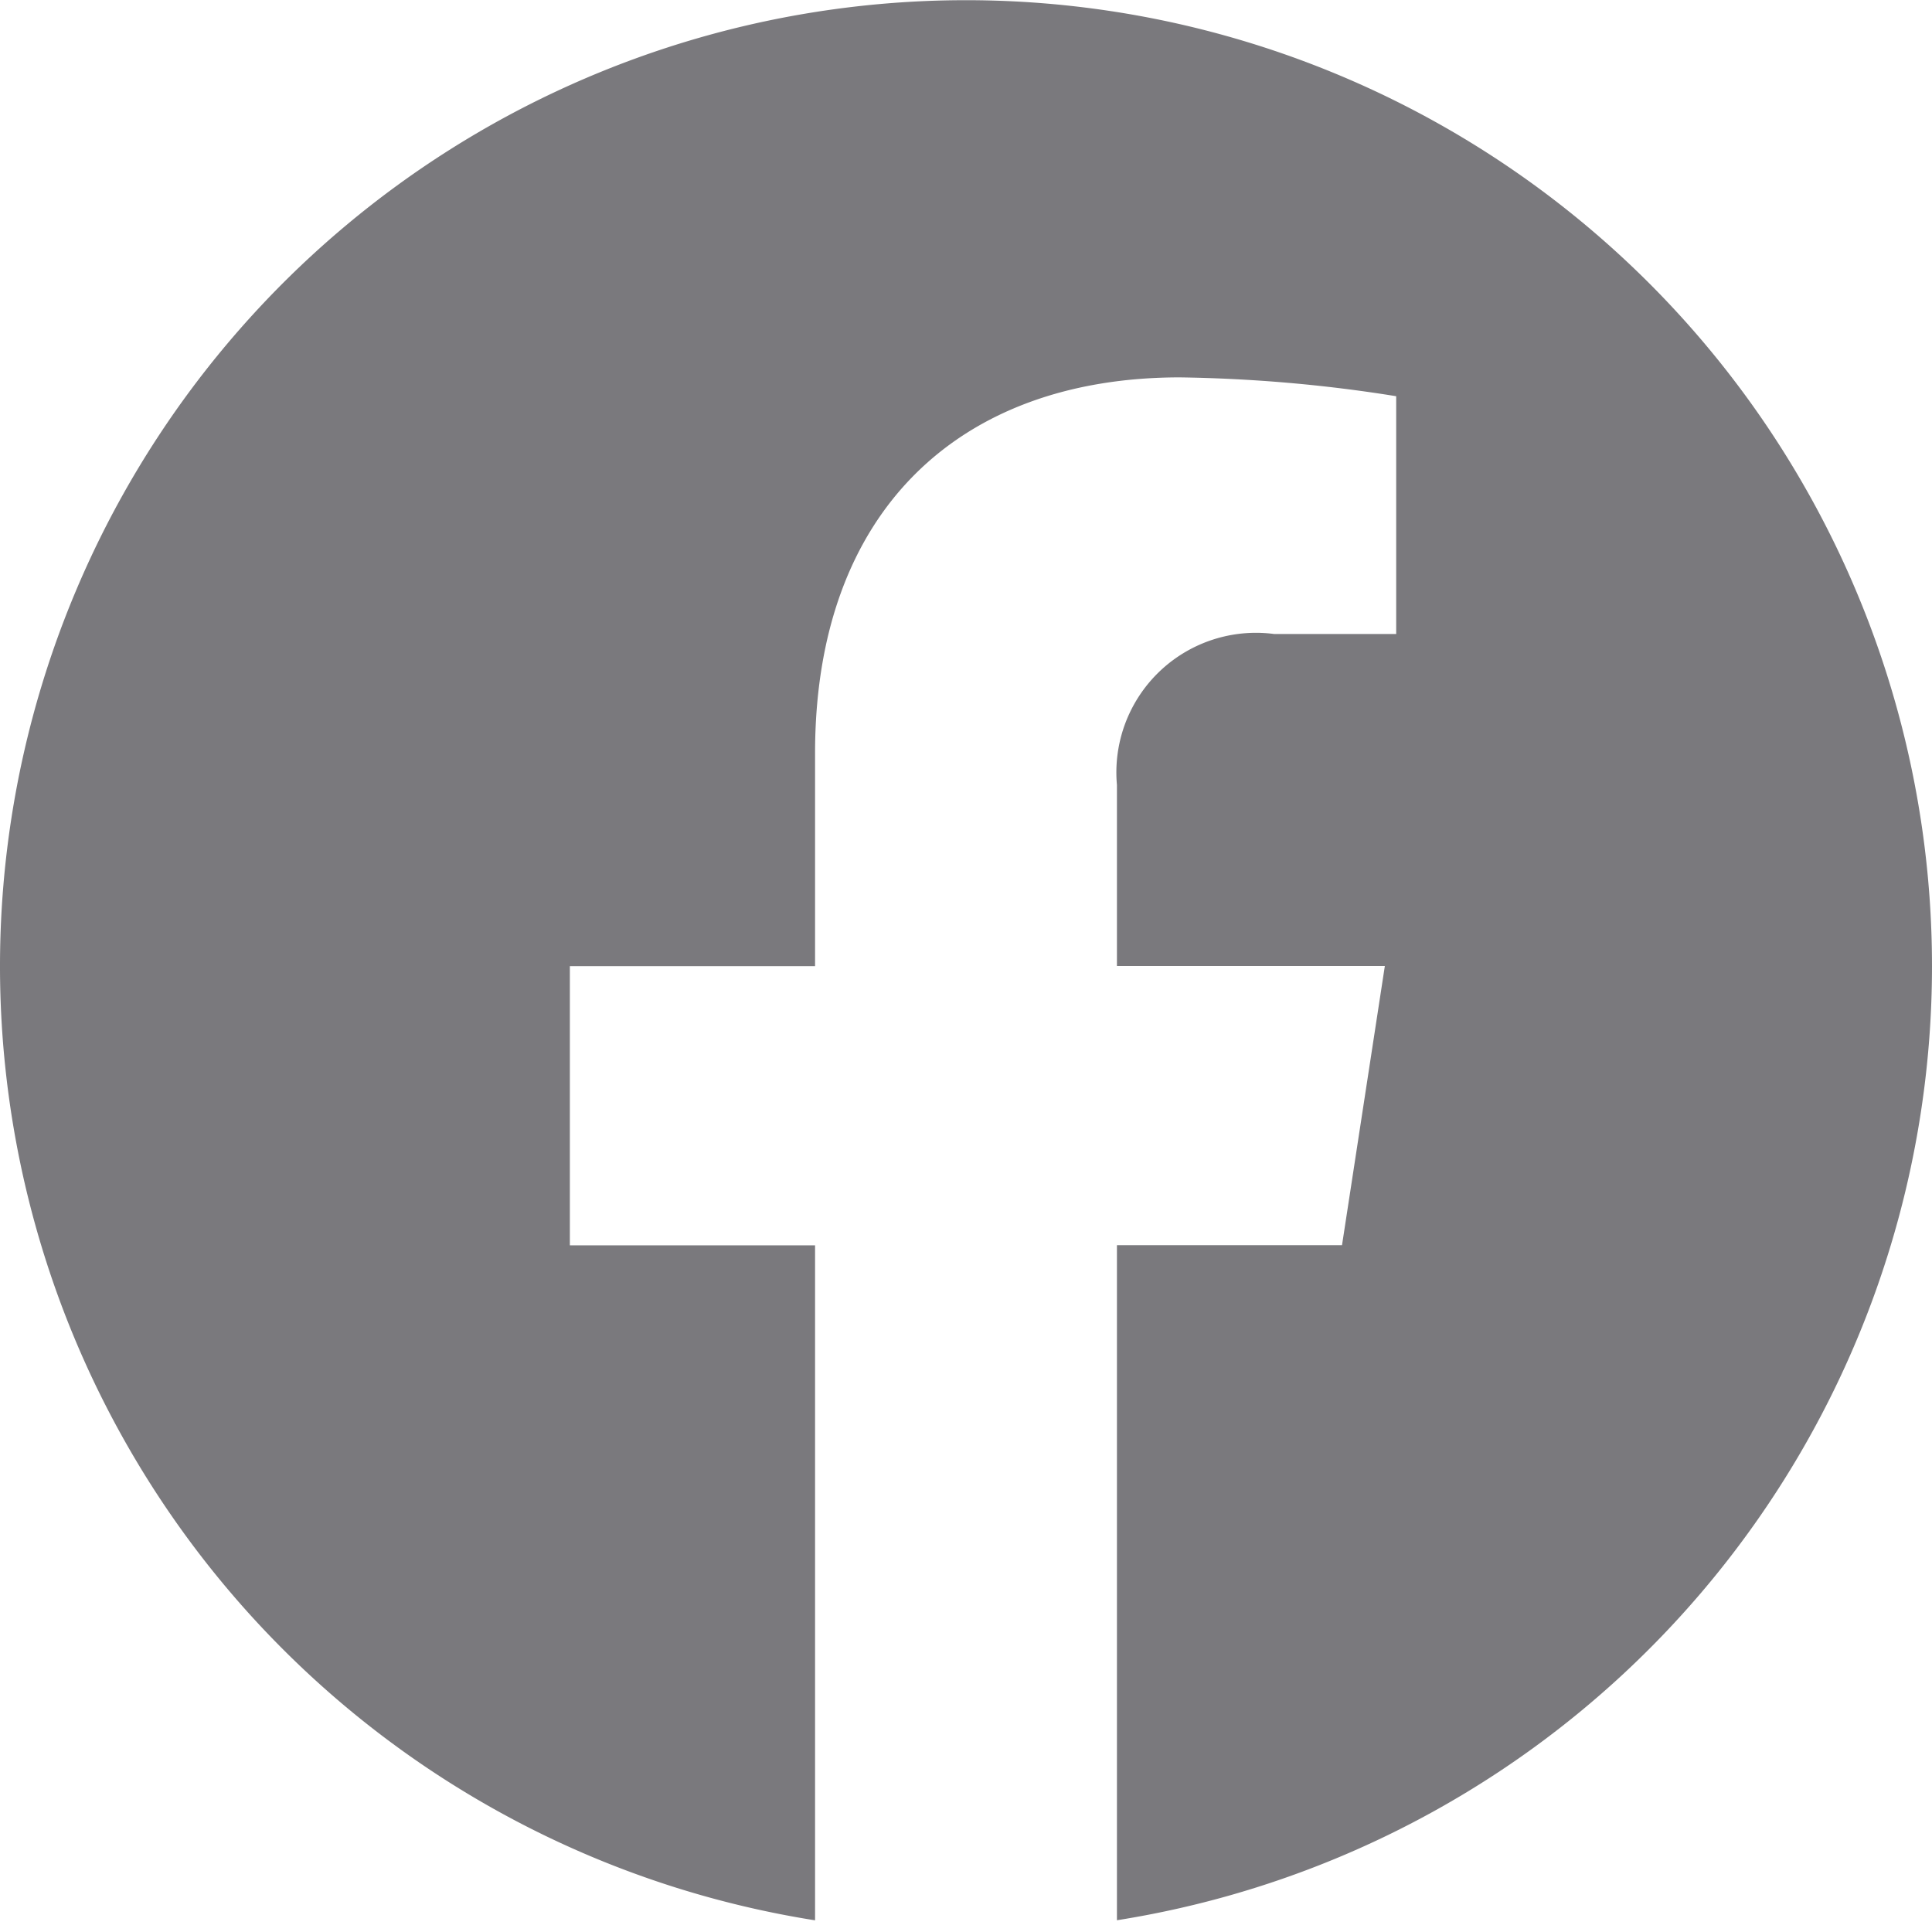 <svg width="24" height="24" viewBox="0 0 24 24" fill="none" xmlns="http://www.w3.org/2000/svg">
    <g clip-path="url(#jmtawszwla)">
        <path d="M24 12a12 12 0 1 0-13.875 11.855V15.47H7.079v-3.468h3.046V9.357c0-3.008 1.792-4.669 4.532-4.669.9.013 1.798.09 2.687.234v2.954H15.83a1.734 1.734 0 0 0-1.955 1.875V12h3.328l-.532 3.468h-2.796v8.386A12.001 12.001 0 0 0 24 12.001z" fill="#121118" fill-opacity=".56"/>
    </g>
    <defs>
        <clipPath id="jmtawszwla">
            <path fill="#fff" d="M0 0h24v24H0z"/>
        </clipPath>
    </defs>
</svg>
